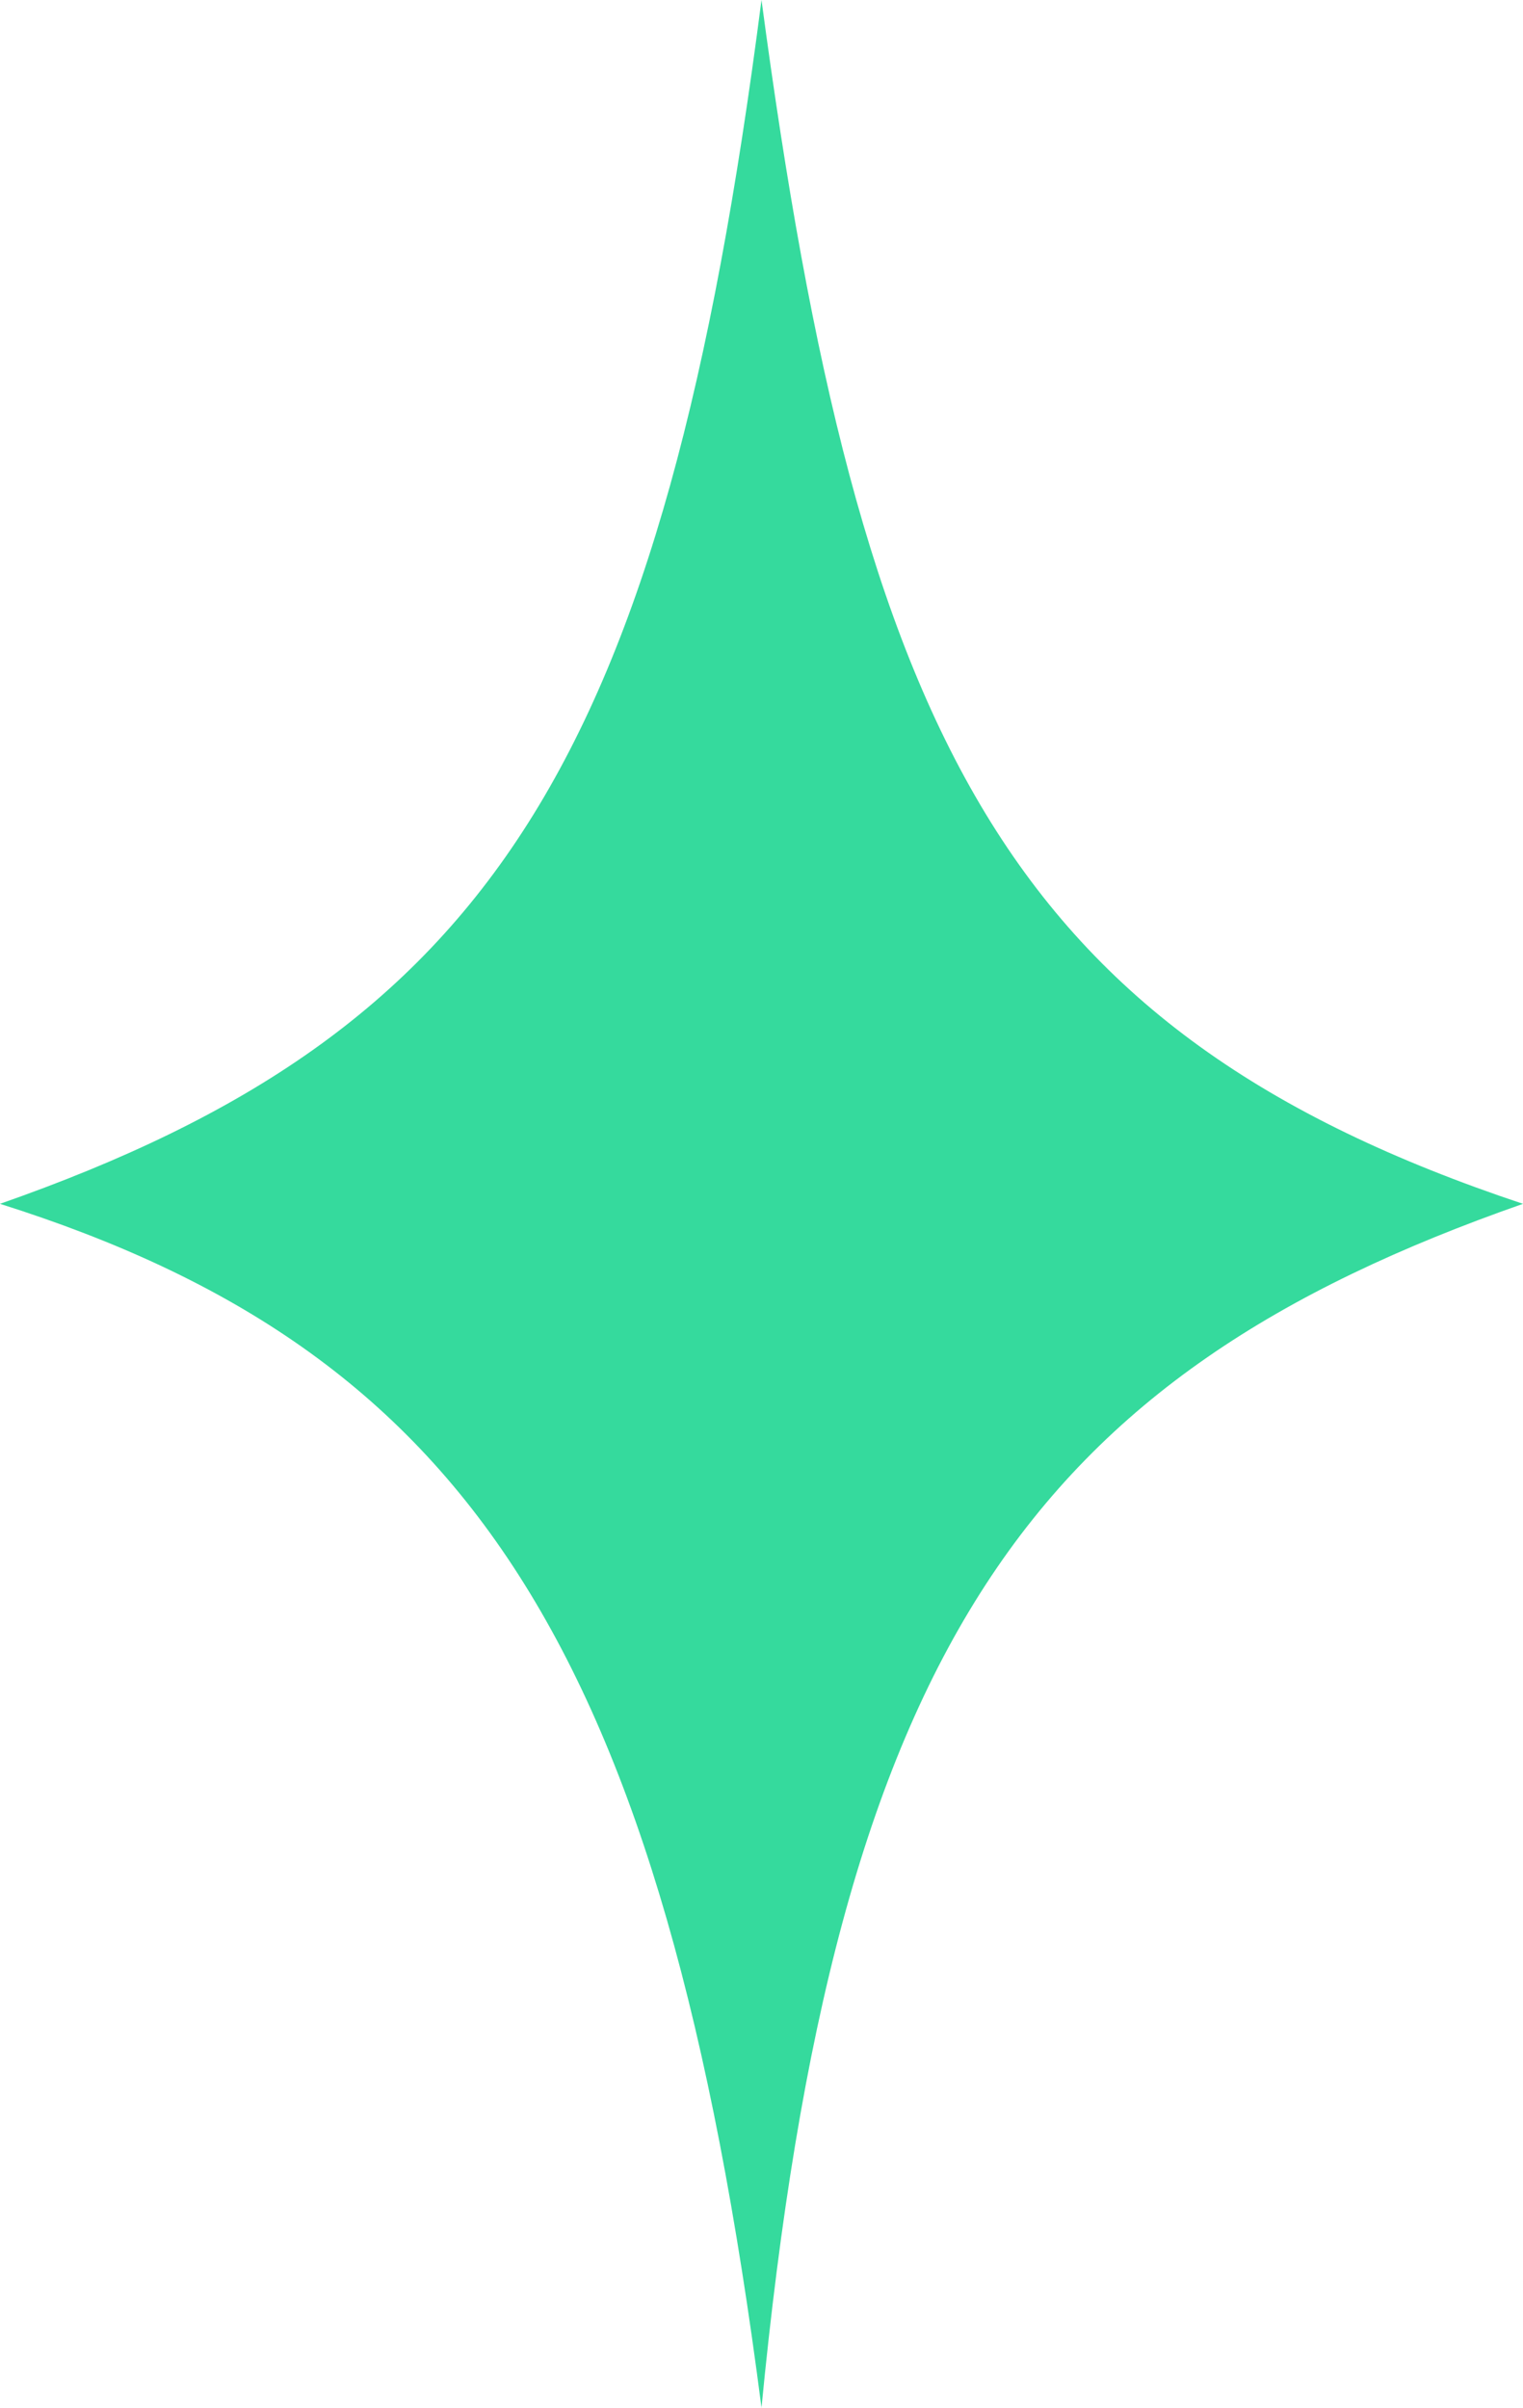 <svg width="31" height="49" viewBox="0 0 31 49" fill="none" xmlns="http://www.w3.org/2000/svg">
<path d="M31 24.499C20.5 20.999 17.5 14.999 15.5 -0.001C13.5 15.499 10 20.999 0 24.499C9.5 27.499 13.5 33.499 15.5 48.999C17 33.499 21 27.999 31 24.499Z" fill="#35DA9D"/>
</svg>
